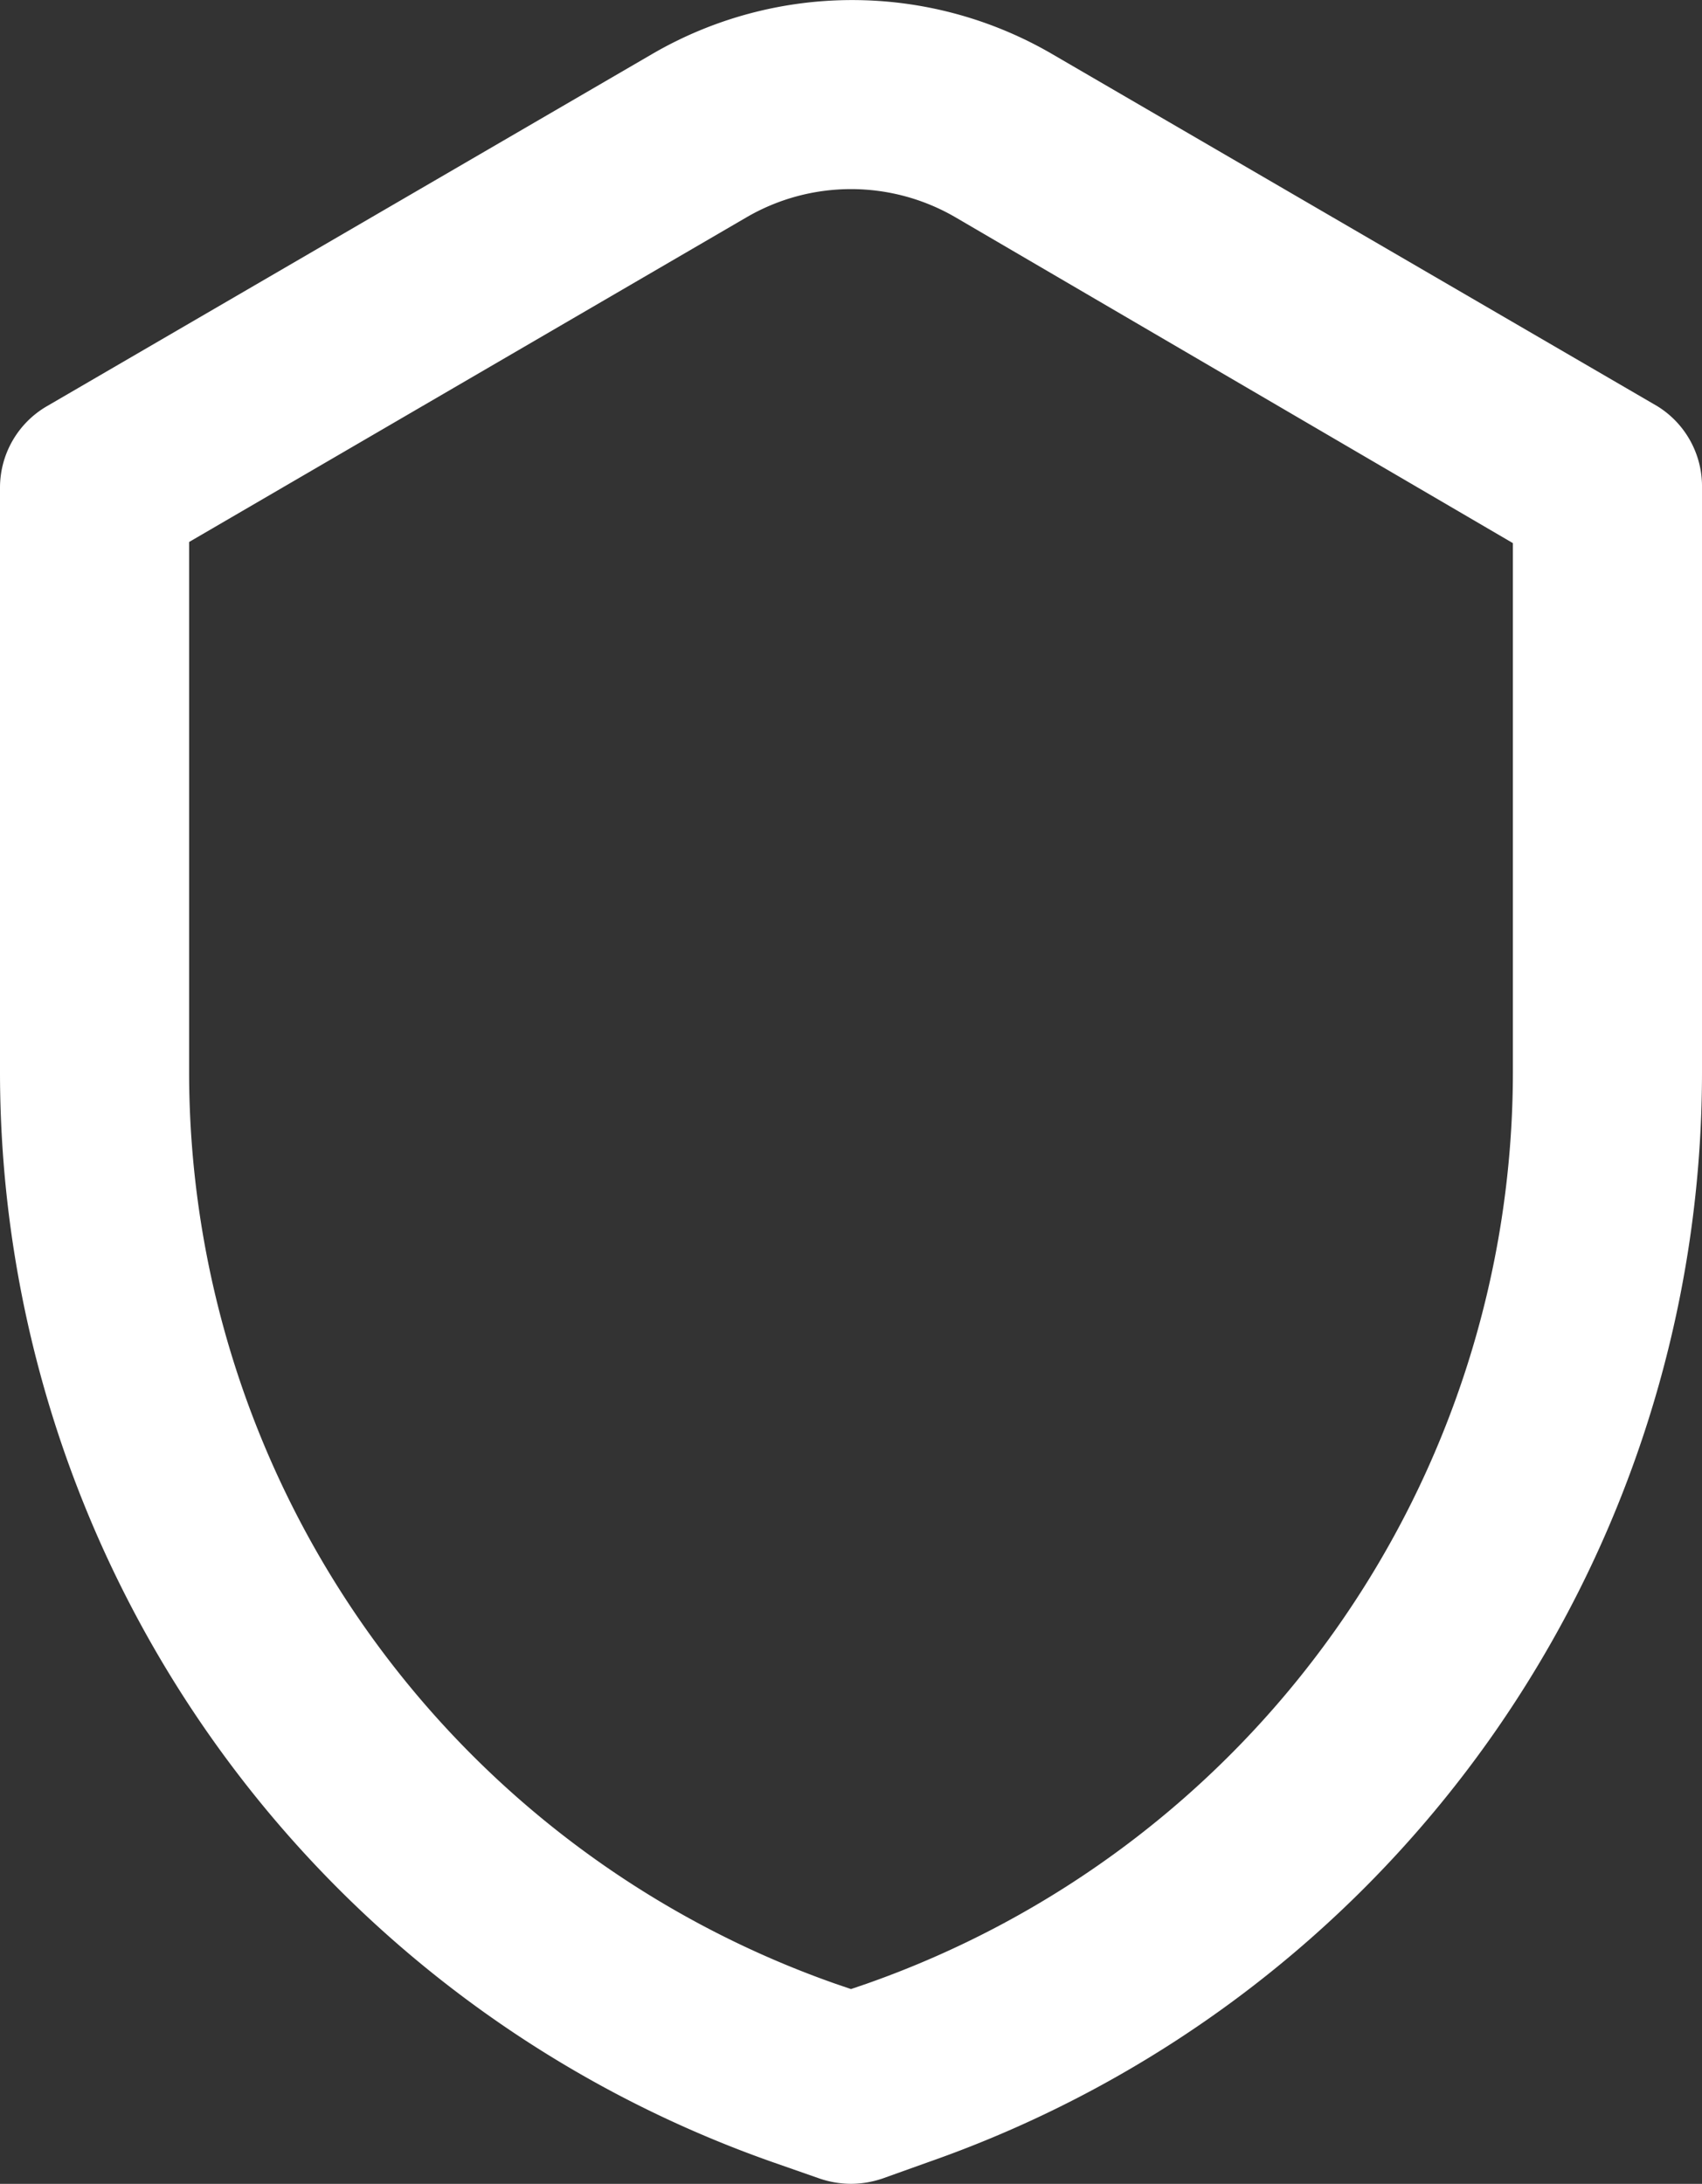 <svg xmlns="http://www.w3.org/2000/svg" viewBox="0 0 45 57.74"><rect x="0" y="0" width="45" height="57.74" fill="#333333" stroke="none"/><g fill="#fff"><path d="M22.5,57.74a2.63,2.63,0,0,1-.83-.14l-1.23-.43A30.56,30.56,0,0,1,0,28.36V12.9a2.49,2.49,0,0,1,1.24-2.16l16-9.31a10.51,10.51,0,0,1,10.58,0l16,9.31A2.49,2.49,0,0,1,45,12.9V28.36a30.53,30.53,0,0,1-20.44,28.8l-1.23.44A2.63,2.63,0,0,1,22.5,57.74ZM5,14.33v14A25.56,25.56,0,0,0,22.09,52.45l.41.14.41-.14A25.56,25.56,0,0,0,40,28.36v-14L25.27,5.75a5.49,5.49,0,0,0-5.54,0Z"/></g></svg>